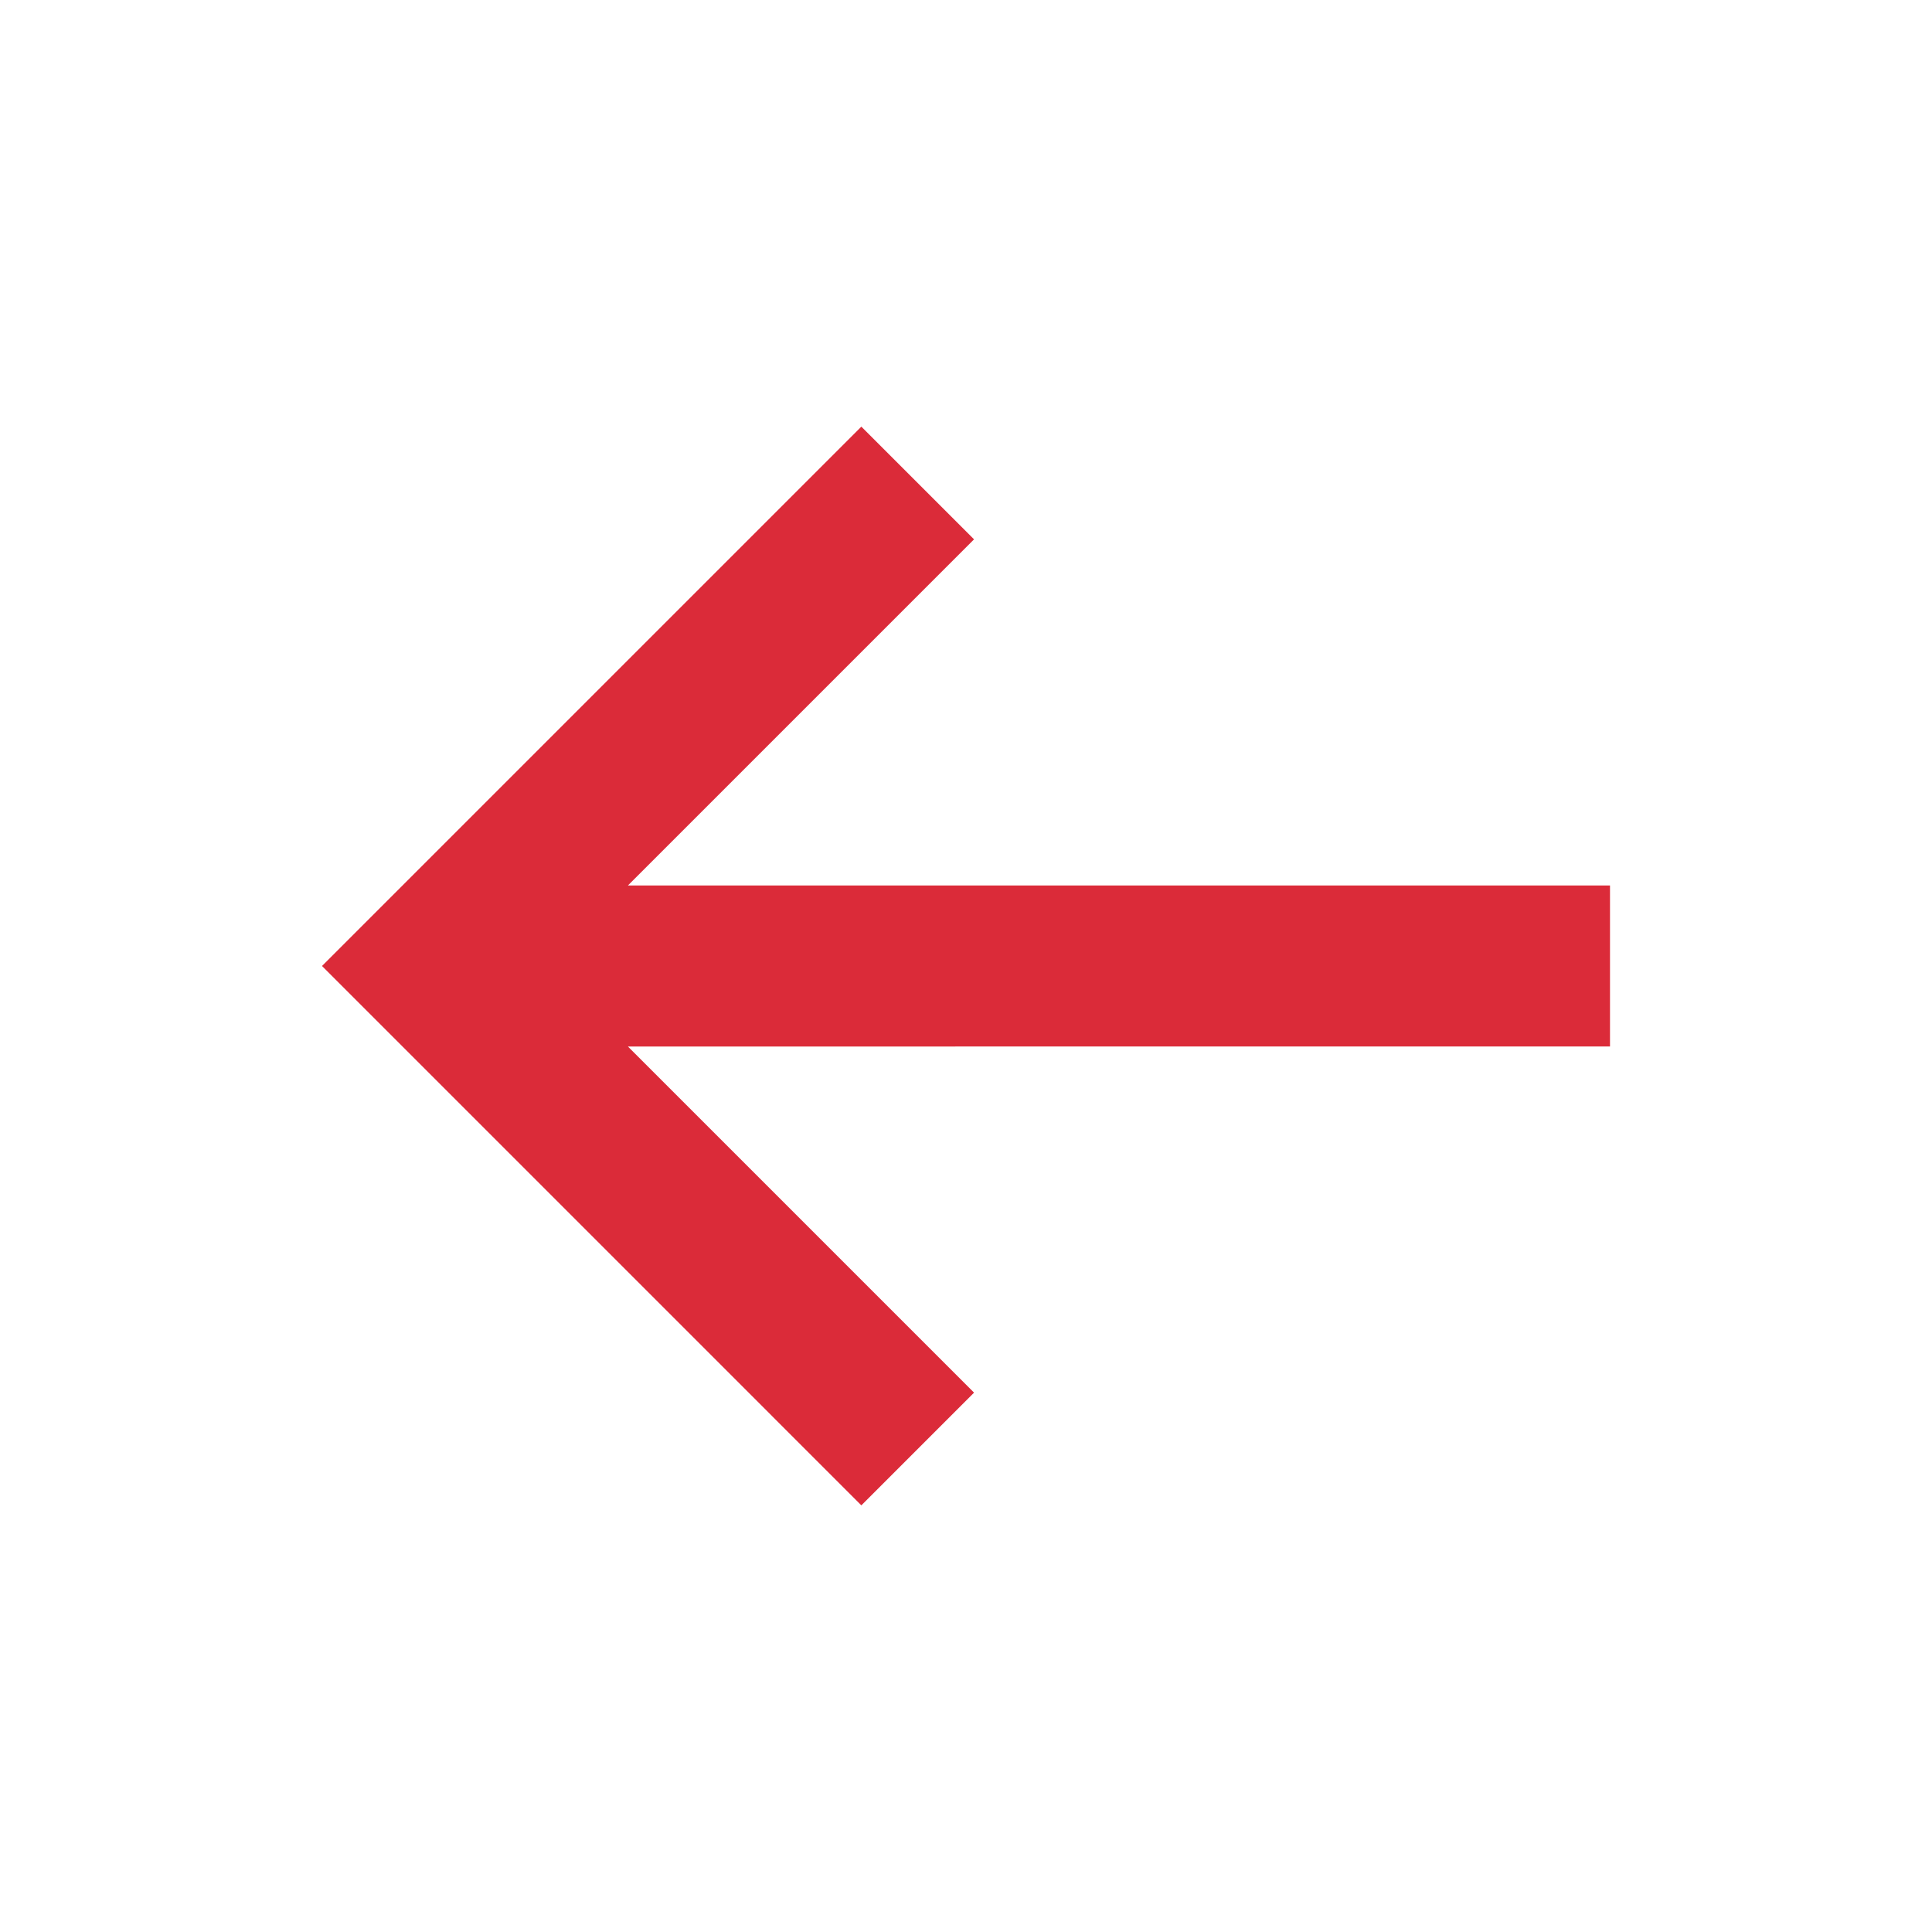 <svg width="24" height="24" viewBox="0 0 24 24" xmlns="http://www.w3.org/2000/svg" xmlns:xlink="http://www.w3.org/1999/xlink">
  <title>Back</title>
  <defs>
    <path d="M10.7 18.7L4 12l6.7-6.7 1.4 1.4L7.8 11H20v2H7.8l4.3 4.3-1.4 1.4z" id="a"/>
  </defs>
  <use fill="#DB2B39" xlink:href="#a" fill-rule="evenodd"/>
</svg>